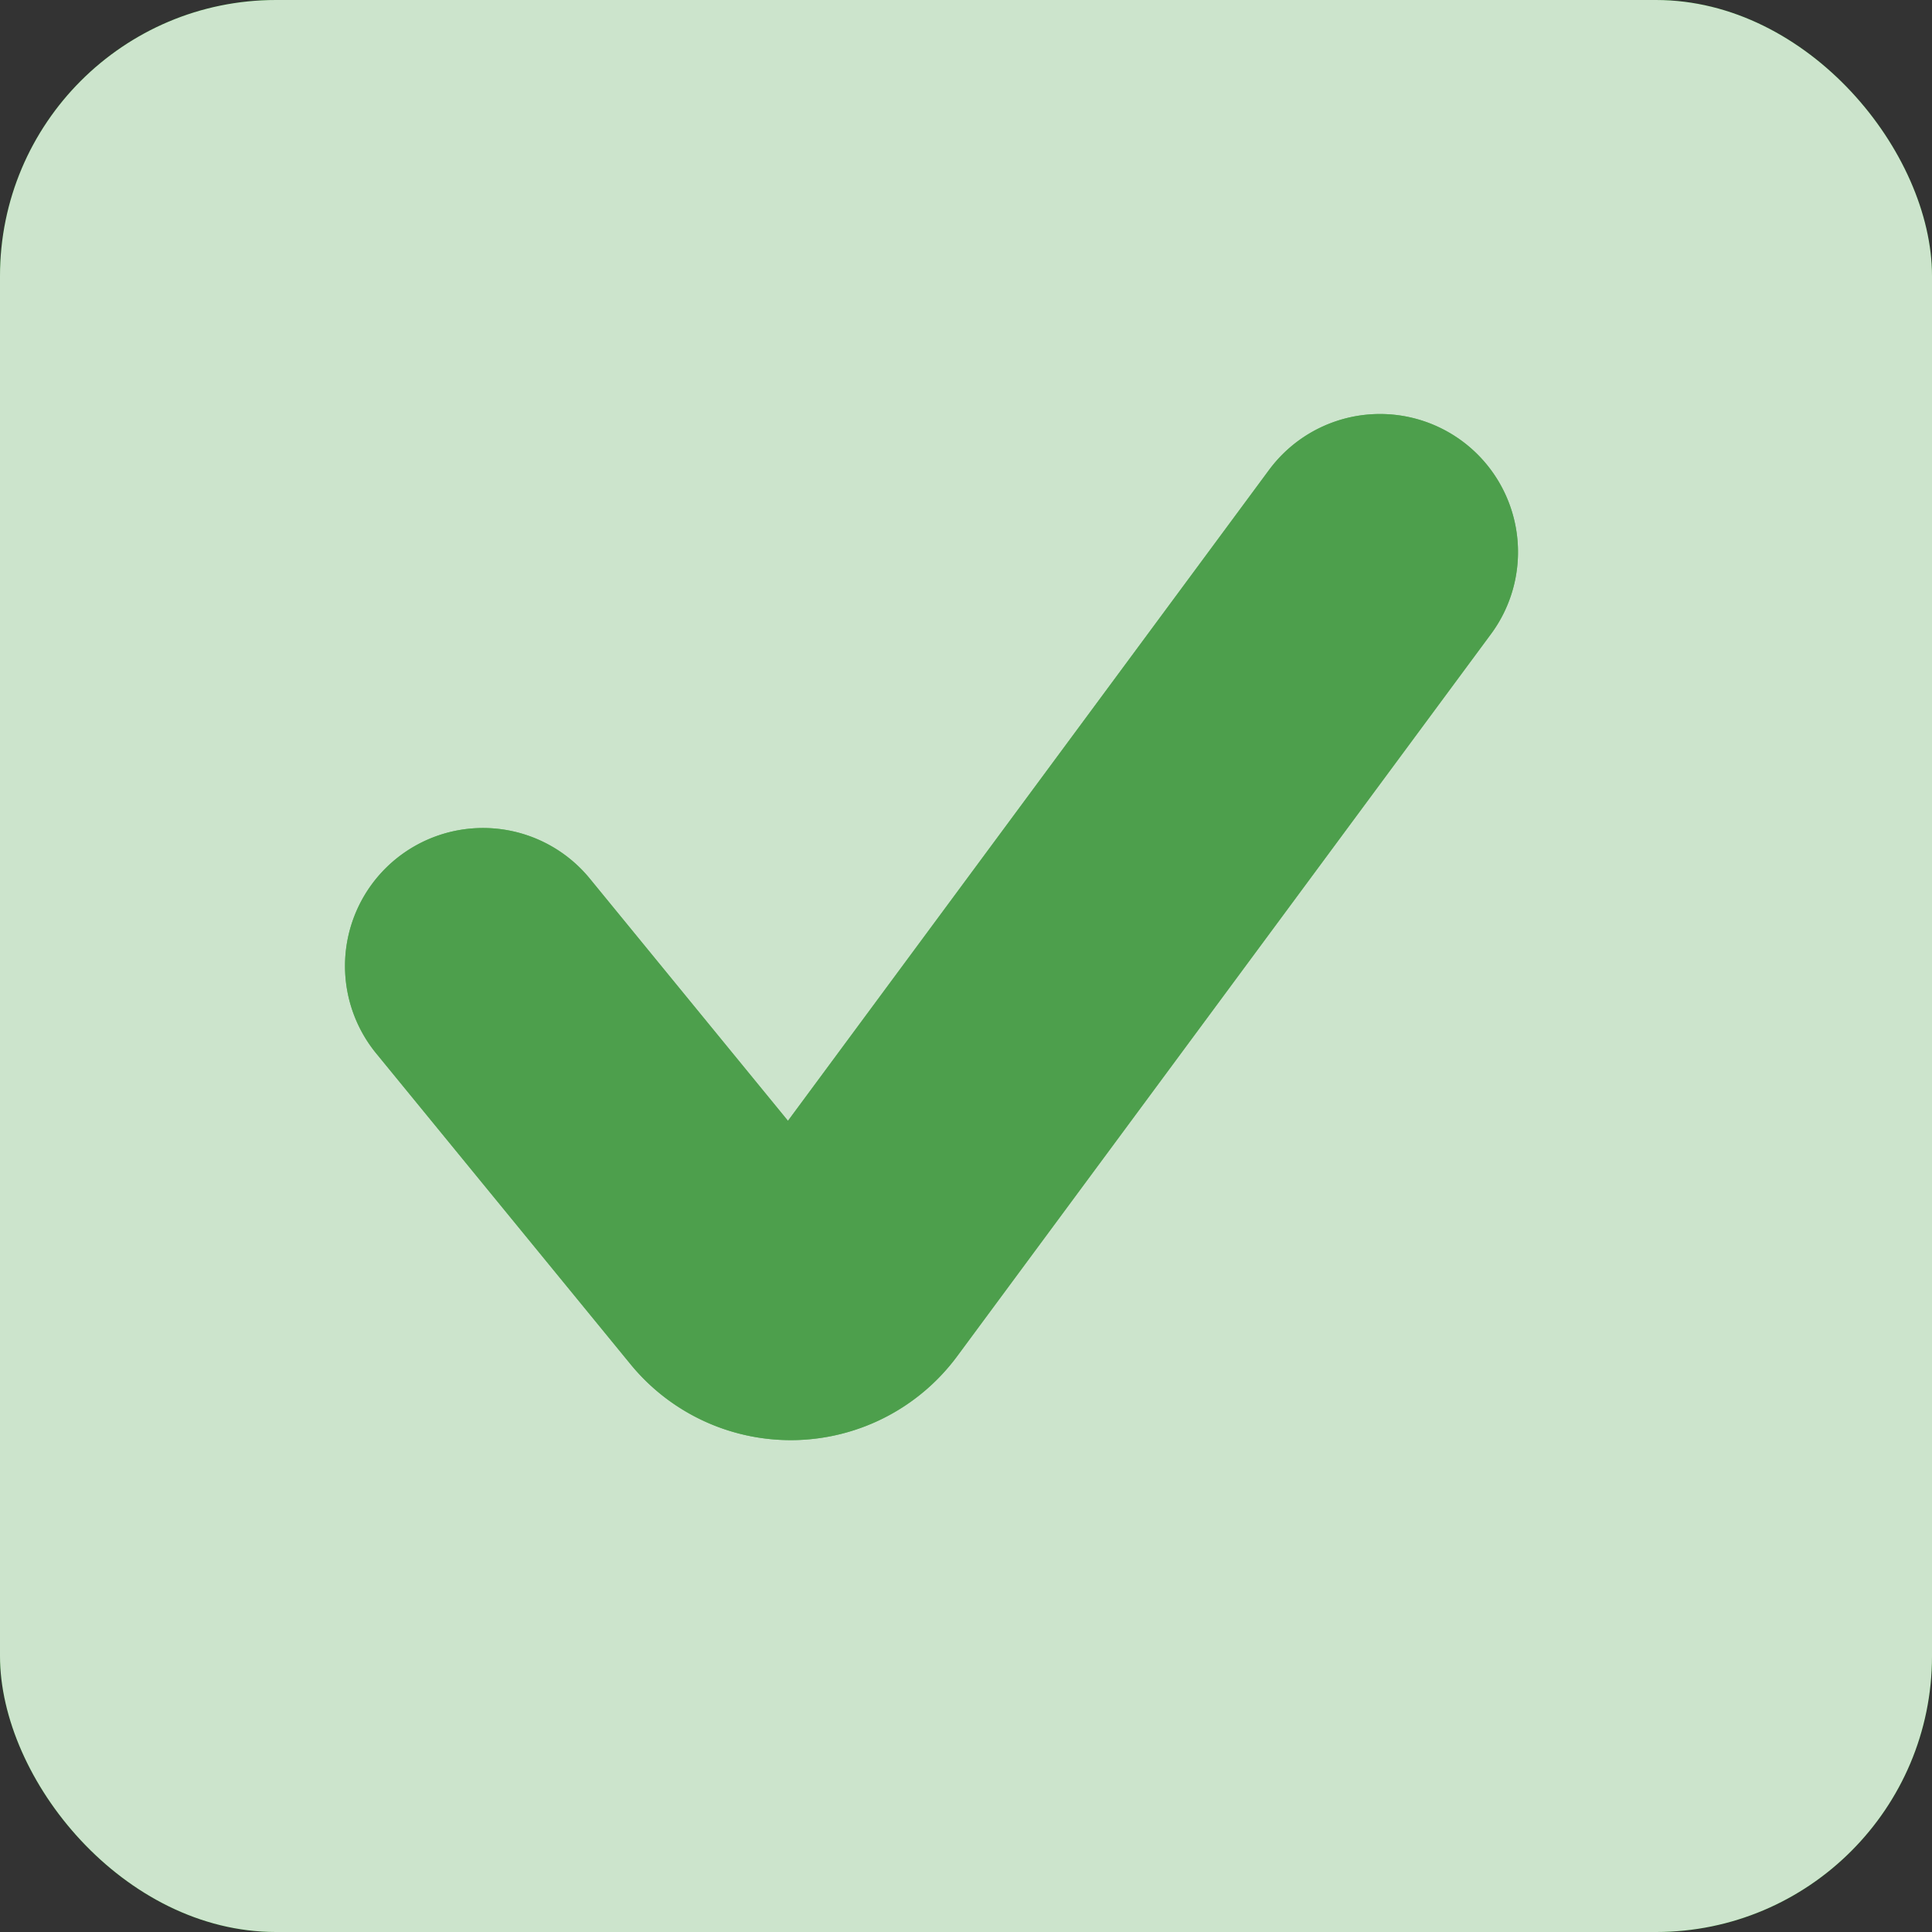 <?xml version="1.0" encoding="UTF-8"?> <svg xmlns="http://www.w3.org/2000/svg" width="28" height="28" fill="none"><rect width="100%" height="100%" fill="#333333" stroke="none"/> <rect width="28" height="28" rx="4" fill="#029400"></rect> <rect width="28" height="28" rx="4" fill="#000" fill-opacity=".2"></rect> <rect width="28" height="28" rx="4" fill="#fff" fill-opacity=".8"></rect> <path d="m7 14 3.686 4.505a1 1 0 0 0 1.578-.039L20 8" stroke="#029400" stroke-width="4" stroke-linecap="round"></path> <path d="m7 14 3.686 4.505a1 1 0 0 0 1.578-.039L20 8" stroke="#000" stroke-opacity=".2" stroke-width="4" stroke-linecap="round"></path> <path d="m7 14 3.686 4.505a1 1 0 0 0 1.578-.039L20 8" stroke="#fff" stroke-opacity=".3" stroke-width="4" stroke-linecap="round"></path> </svg> 